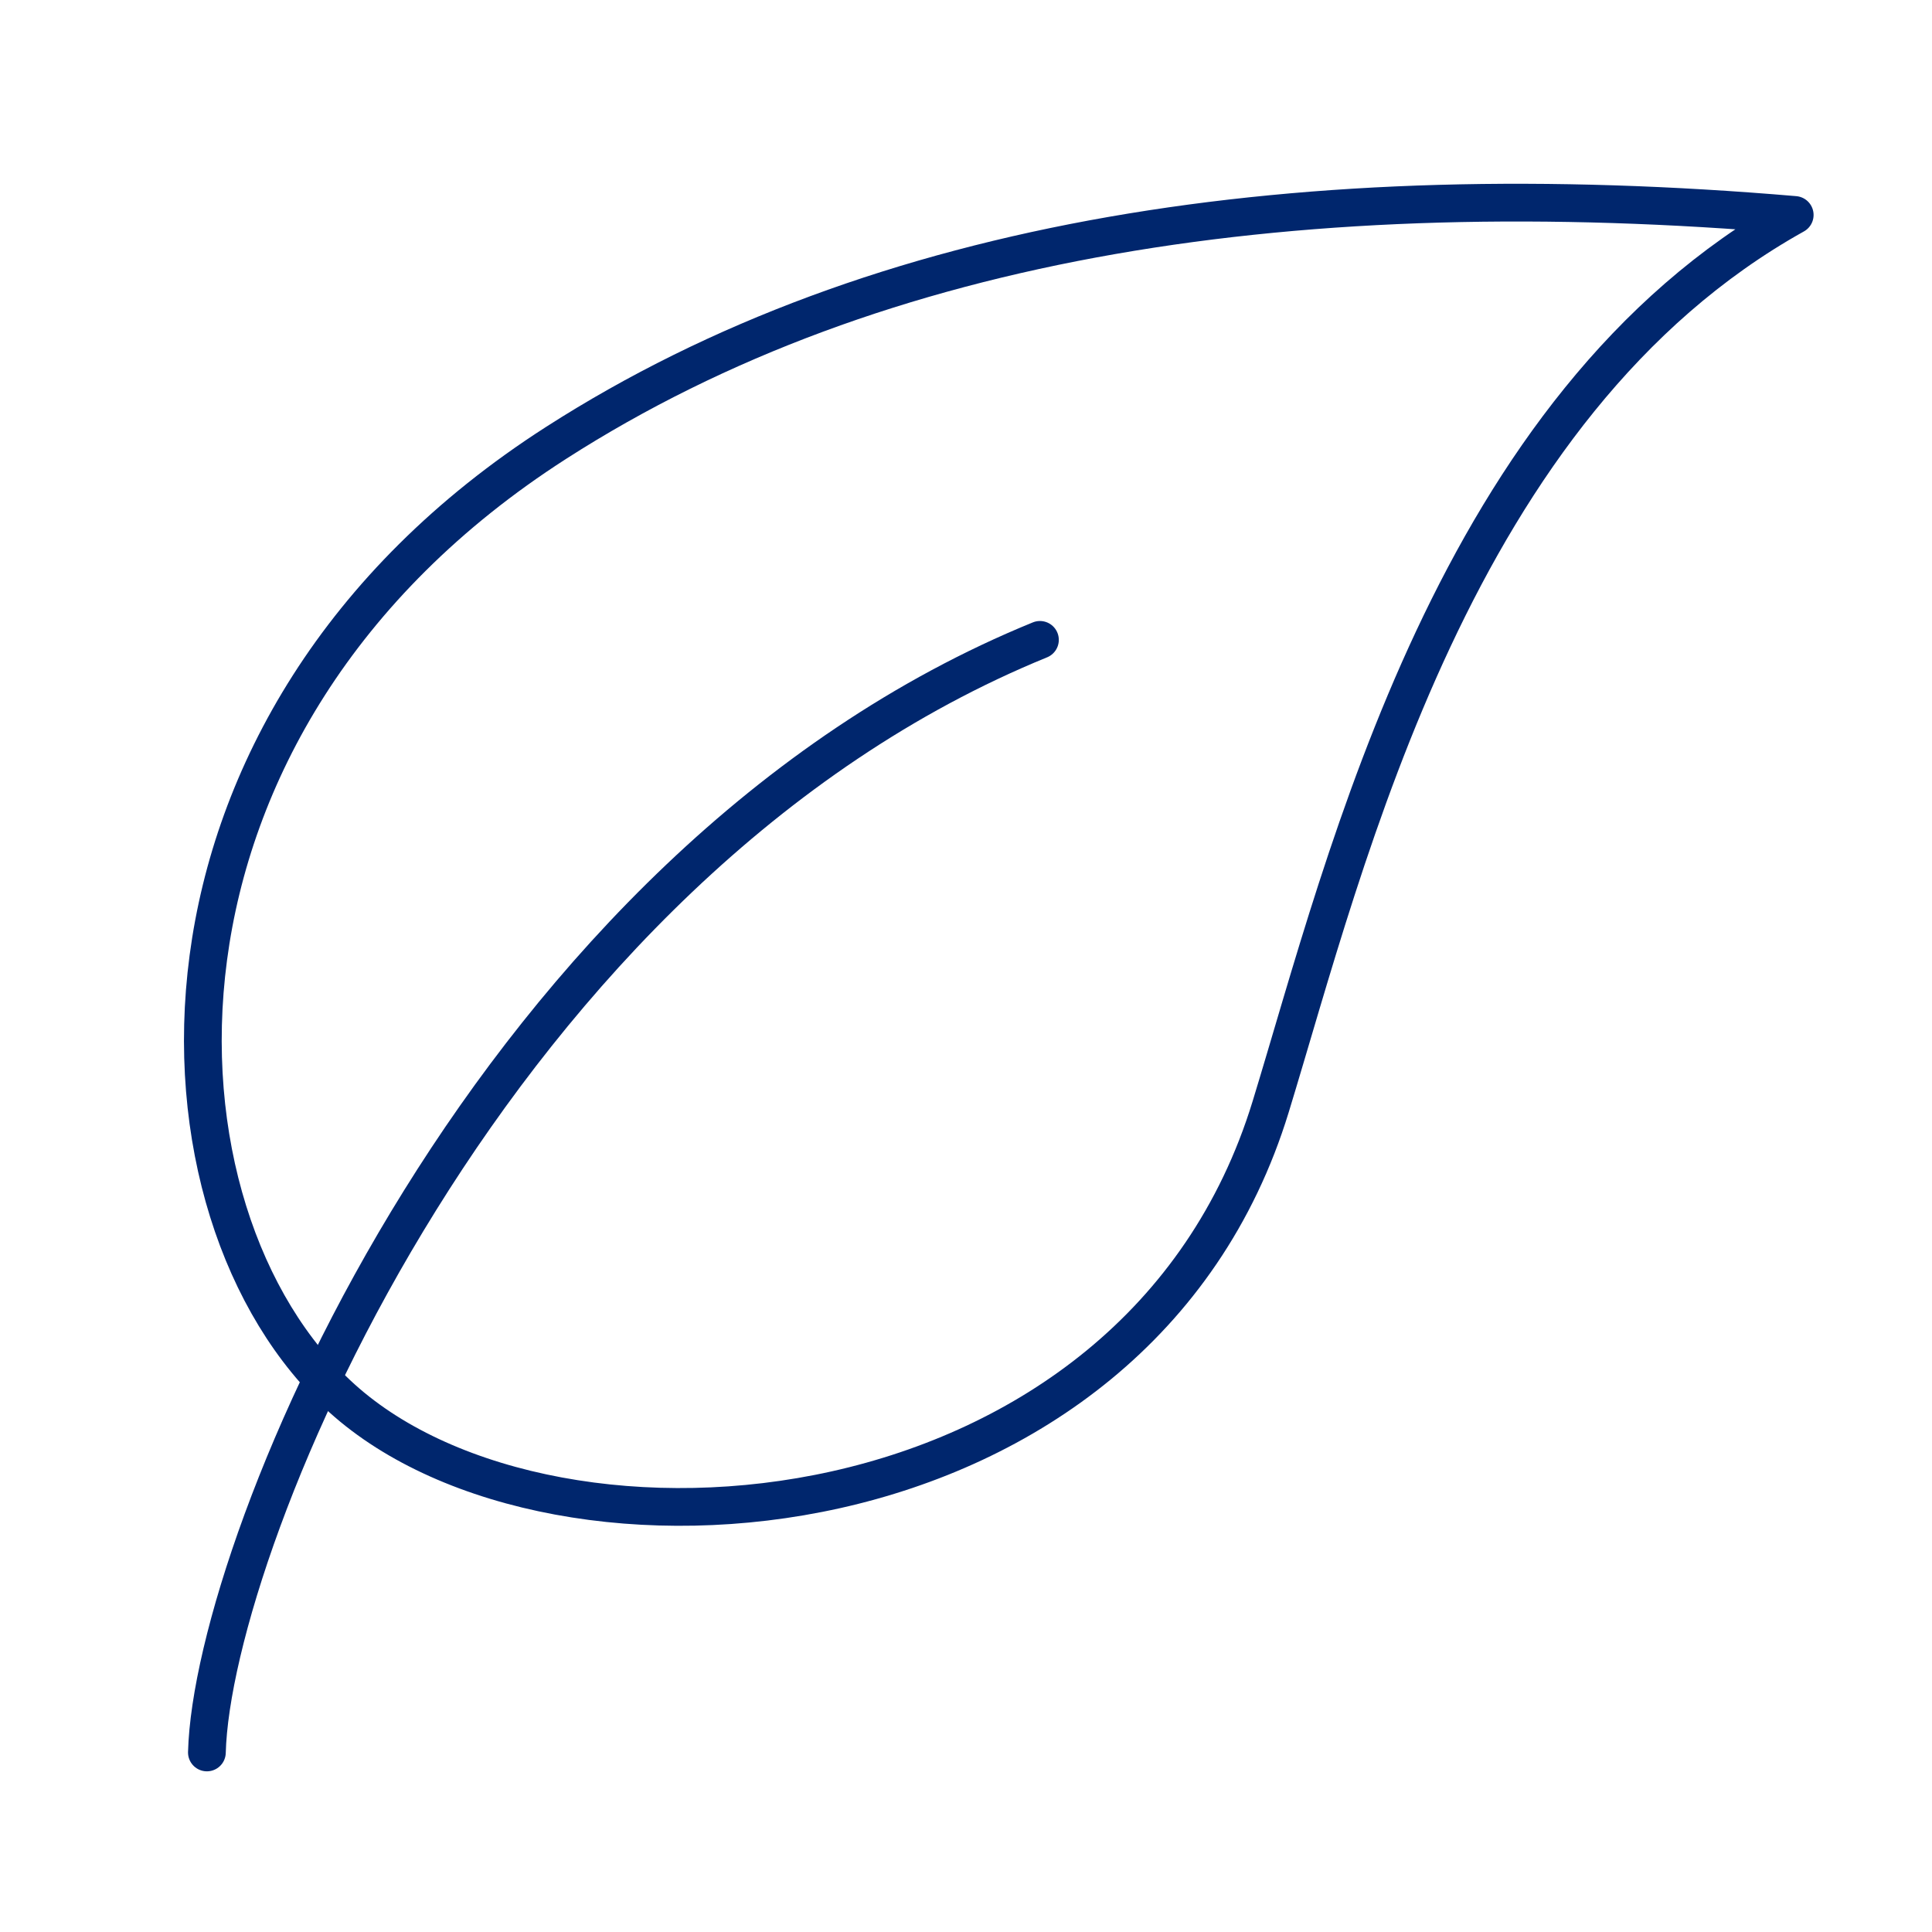 <?xml version="1.0" encoding="UTF-8" standalone="no"?>
<!-- Created with Inkscape (http://www.inkscape.org/) -->

<svg
   width="512"
   height="512"
   viewBox="0 0 135.467 135.467"
   version="1.1"
   id="svg16780"
   xml:space="preserve"
   inkscape:version="1.2.1 (9c6d41e4, 2022-07-14)"
   sodipodi:docname="Icono-hoja-2.svg"
   xmlns:inkscape="http://www.inkscape.org/namespaces/inkscape"
   xmlns:sodipodi="http://sodipodi.sourceforge.net/DTD/sodipodi-0.dtd"
   xmlns:xlink="http://www.w3.org/1999/xlink"
   xmlns="http://www.w3.org/2000/svg"
   xmlns:svg="http://www.w3.org/2000/svg"><sodipodi:namedview
     id="namedview16782"
     pagecolor="#ffffff"
     bordercolor="#000000"
     borderopacity="0.25"
     inkscape:showpageshadow="2"
     inkscape:pageopacity="0.0"
     inkscape:pagecheckerboard="0"
     inkscape:deskcolor="#d1d1d1"
     inkscape:document-units="px"
     showgrid="false"
     inkscape:zoom="0.78127806"
     inkscape:cx="147.19471"
     inkscape:cy="428.14462"
     inkscape:window-width="1920"
     inkscape:window-height="1027"
     inkscape:window-x="0"
     inkscape:window-y="25"
     inkscape:window-maximized="1"
     inkscape:current-layer="layer1" /><defs
     id="defs16777"><linearGradient
       id="linearGradient1531"
       inkscape:swatch="solid"><stop
         style="stop-color:#00feff;stop-opacity:1;"
         offset="0"
         id="stop1529" /></linearGradient><linearGradient
       id="linearGradient1525"
       inkscape:swatch="solid"><stop
         style="stop-color:#00266d;stop-opacity:1;"
         offset="0"
         id="stop1523" /></linearGradient><linearGradient
       inkscape:collect="always"
       xlink:href="#linearGradient1525"
       id="linearGradient1527"
       x1="12.862"
       y1="59.943"
       x2="127.164"
       y2="59.943"
       gradientUnits="userSpaceOnUse" /><linearGradient
       inkscape:collect="always"
       xlink:href="#linearGradient1525"
       id="linearGradient1533"
       x1="13.184"
       y1="83.872"
       x2="74.241"
       y2="83.872"
       gradientUnits="userSpaceOnUse" /></defs><g
     inkscape:label="Capa 1"
     inkscape:groupmode="layer"
     id="layer1"><path
       style="fill:none;stroke:url(#linearGradient1533);stroke-width:2.646;stroke-linecap:round;stroke-linejoin:round;stroke-dasharray:none;paint-order:fill markers stroke"
       d="M 14.507,122.878 C 14.899,107.981 34.5,60.546 72.918,44.866"
       id="path16913"
       sodipodi:nodetypes="cc" /><path
       style="fill:none;stroke:url(#linearGradient1527);stroke-width:2.646;stroke-linecap:round;stroke-linejoin:round;stroke-dasharray:none;paint-order:fill markers stroke"
       d="M 125.841,15.072 C 91.343,12.132 61.643,16.517 38.985,31.058 8.198,50.814 9.771,85.211 23.972,98.039 38.985,111.6 79.671,108.399 89.097,77.599 94.44,60.145 101.925,28.401 125.841,15.072 Z"
       id="path17278"
       sodipodi:nodetypes="csssc" /></g></svg>
